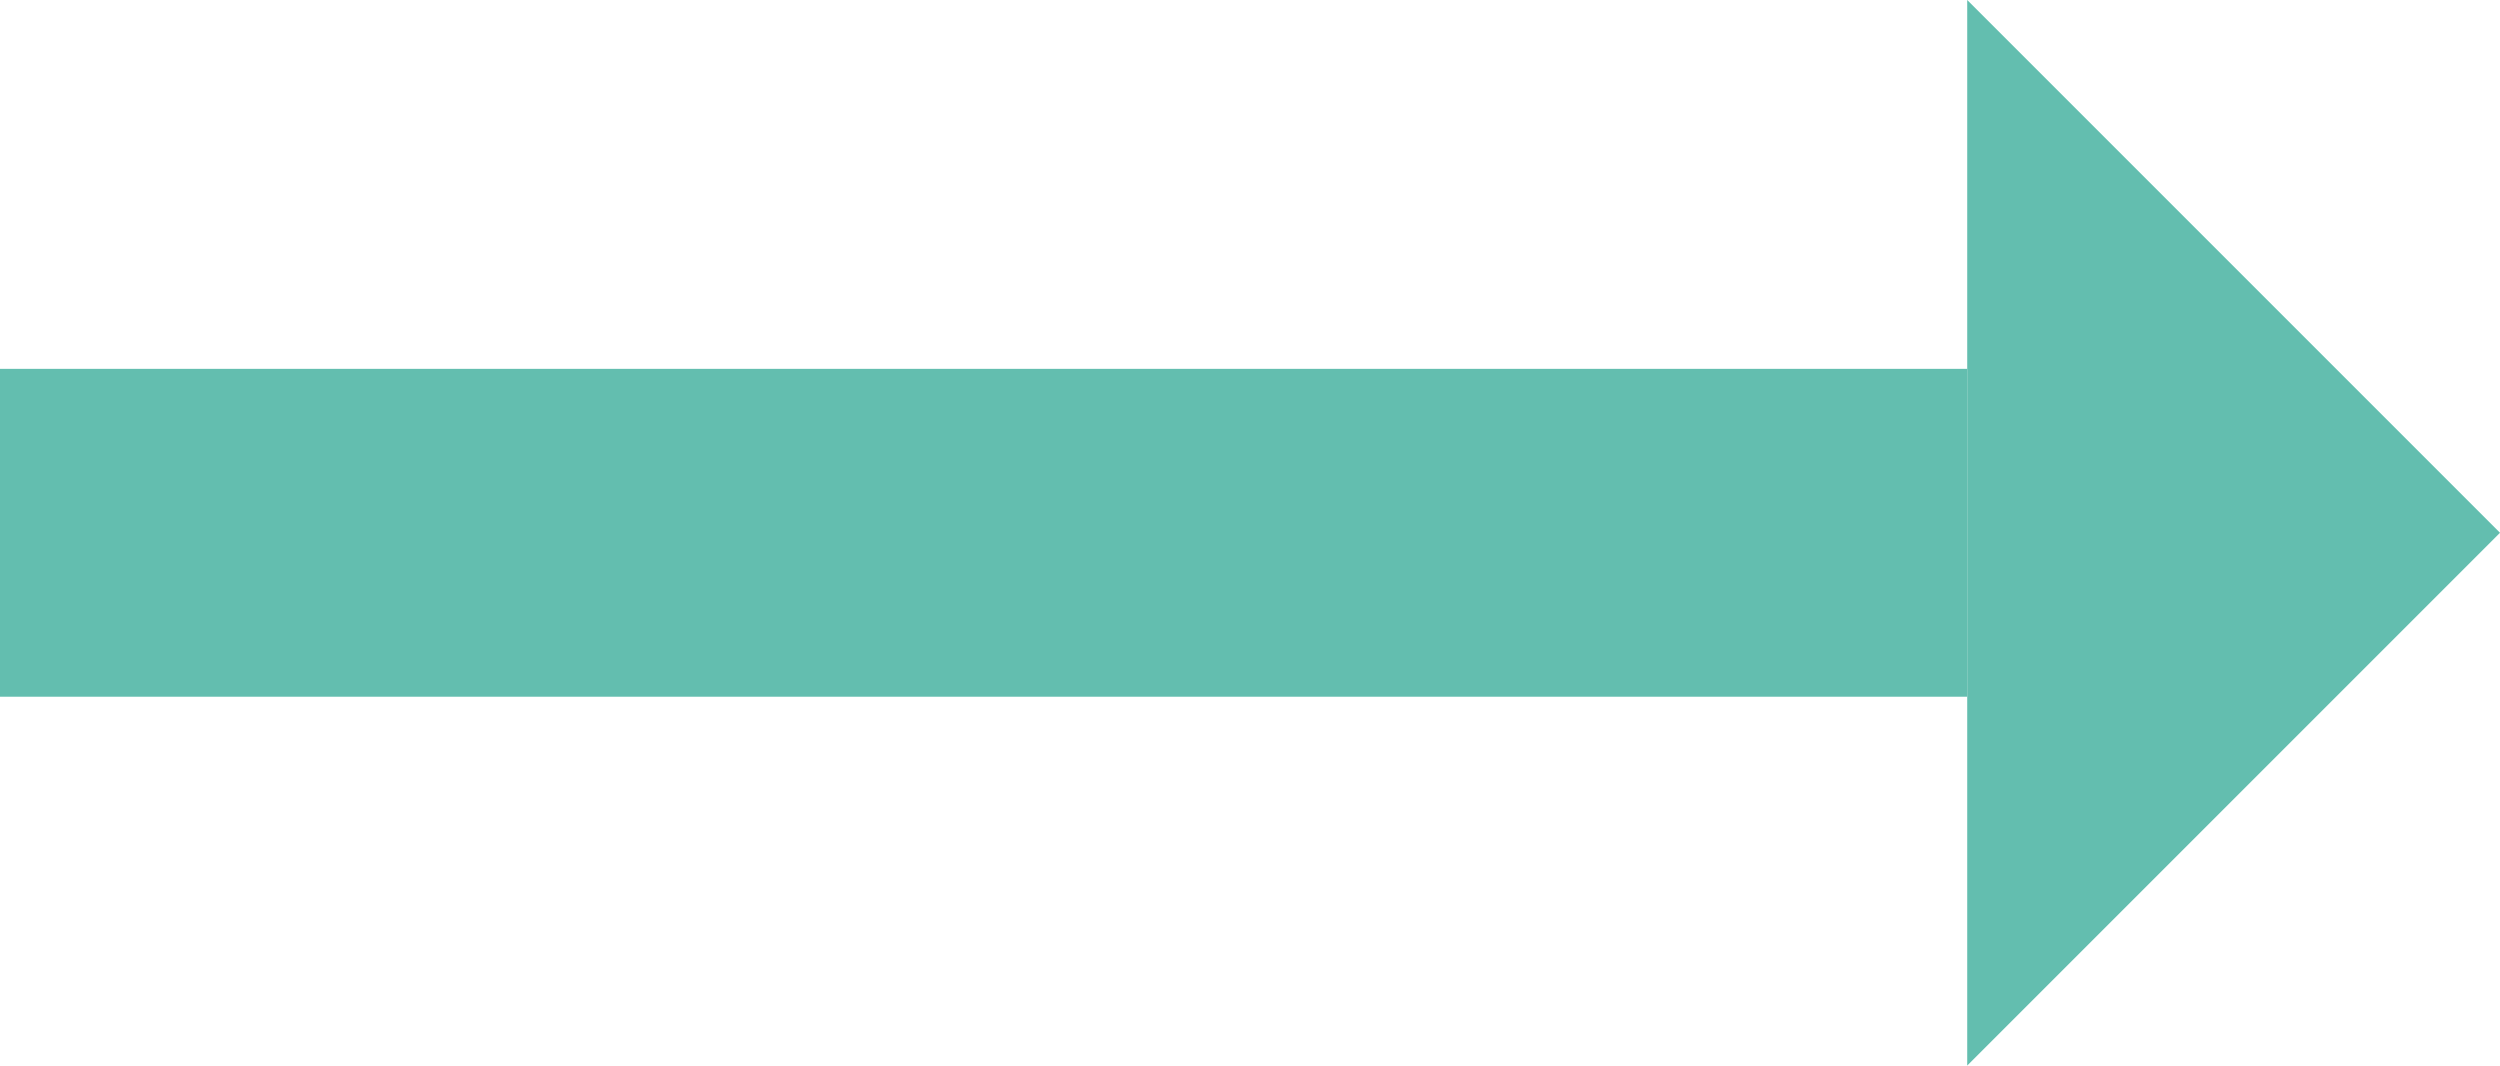 <svg xmlns="http://www.w3.org/2000/svg" width="61" height="26" viewBox="0 0 61 26"><g transform="translate(-913 -6748.431)"><rect width="48" height="8" transform="translate(913 6757.431)" fill="#63beaf"/><path d="M13,0,26,13H0Z" transform="translate(974 6748.431) rotate(90)" fill="#63beaf"/></g></svg>